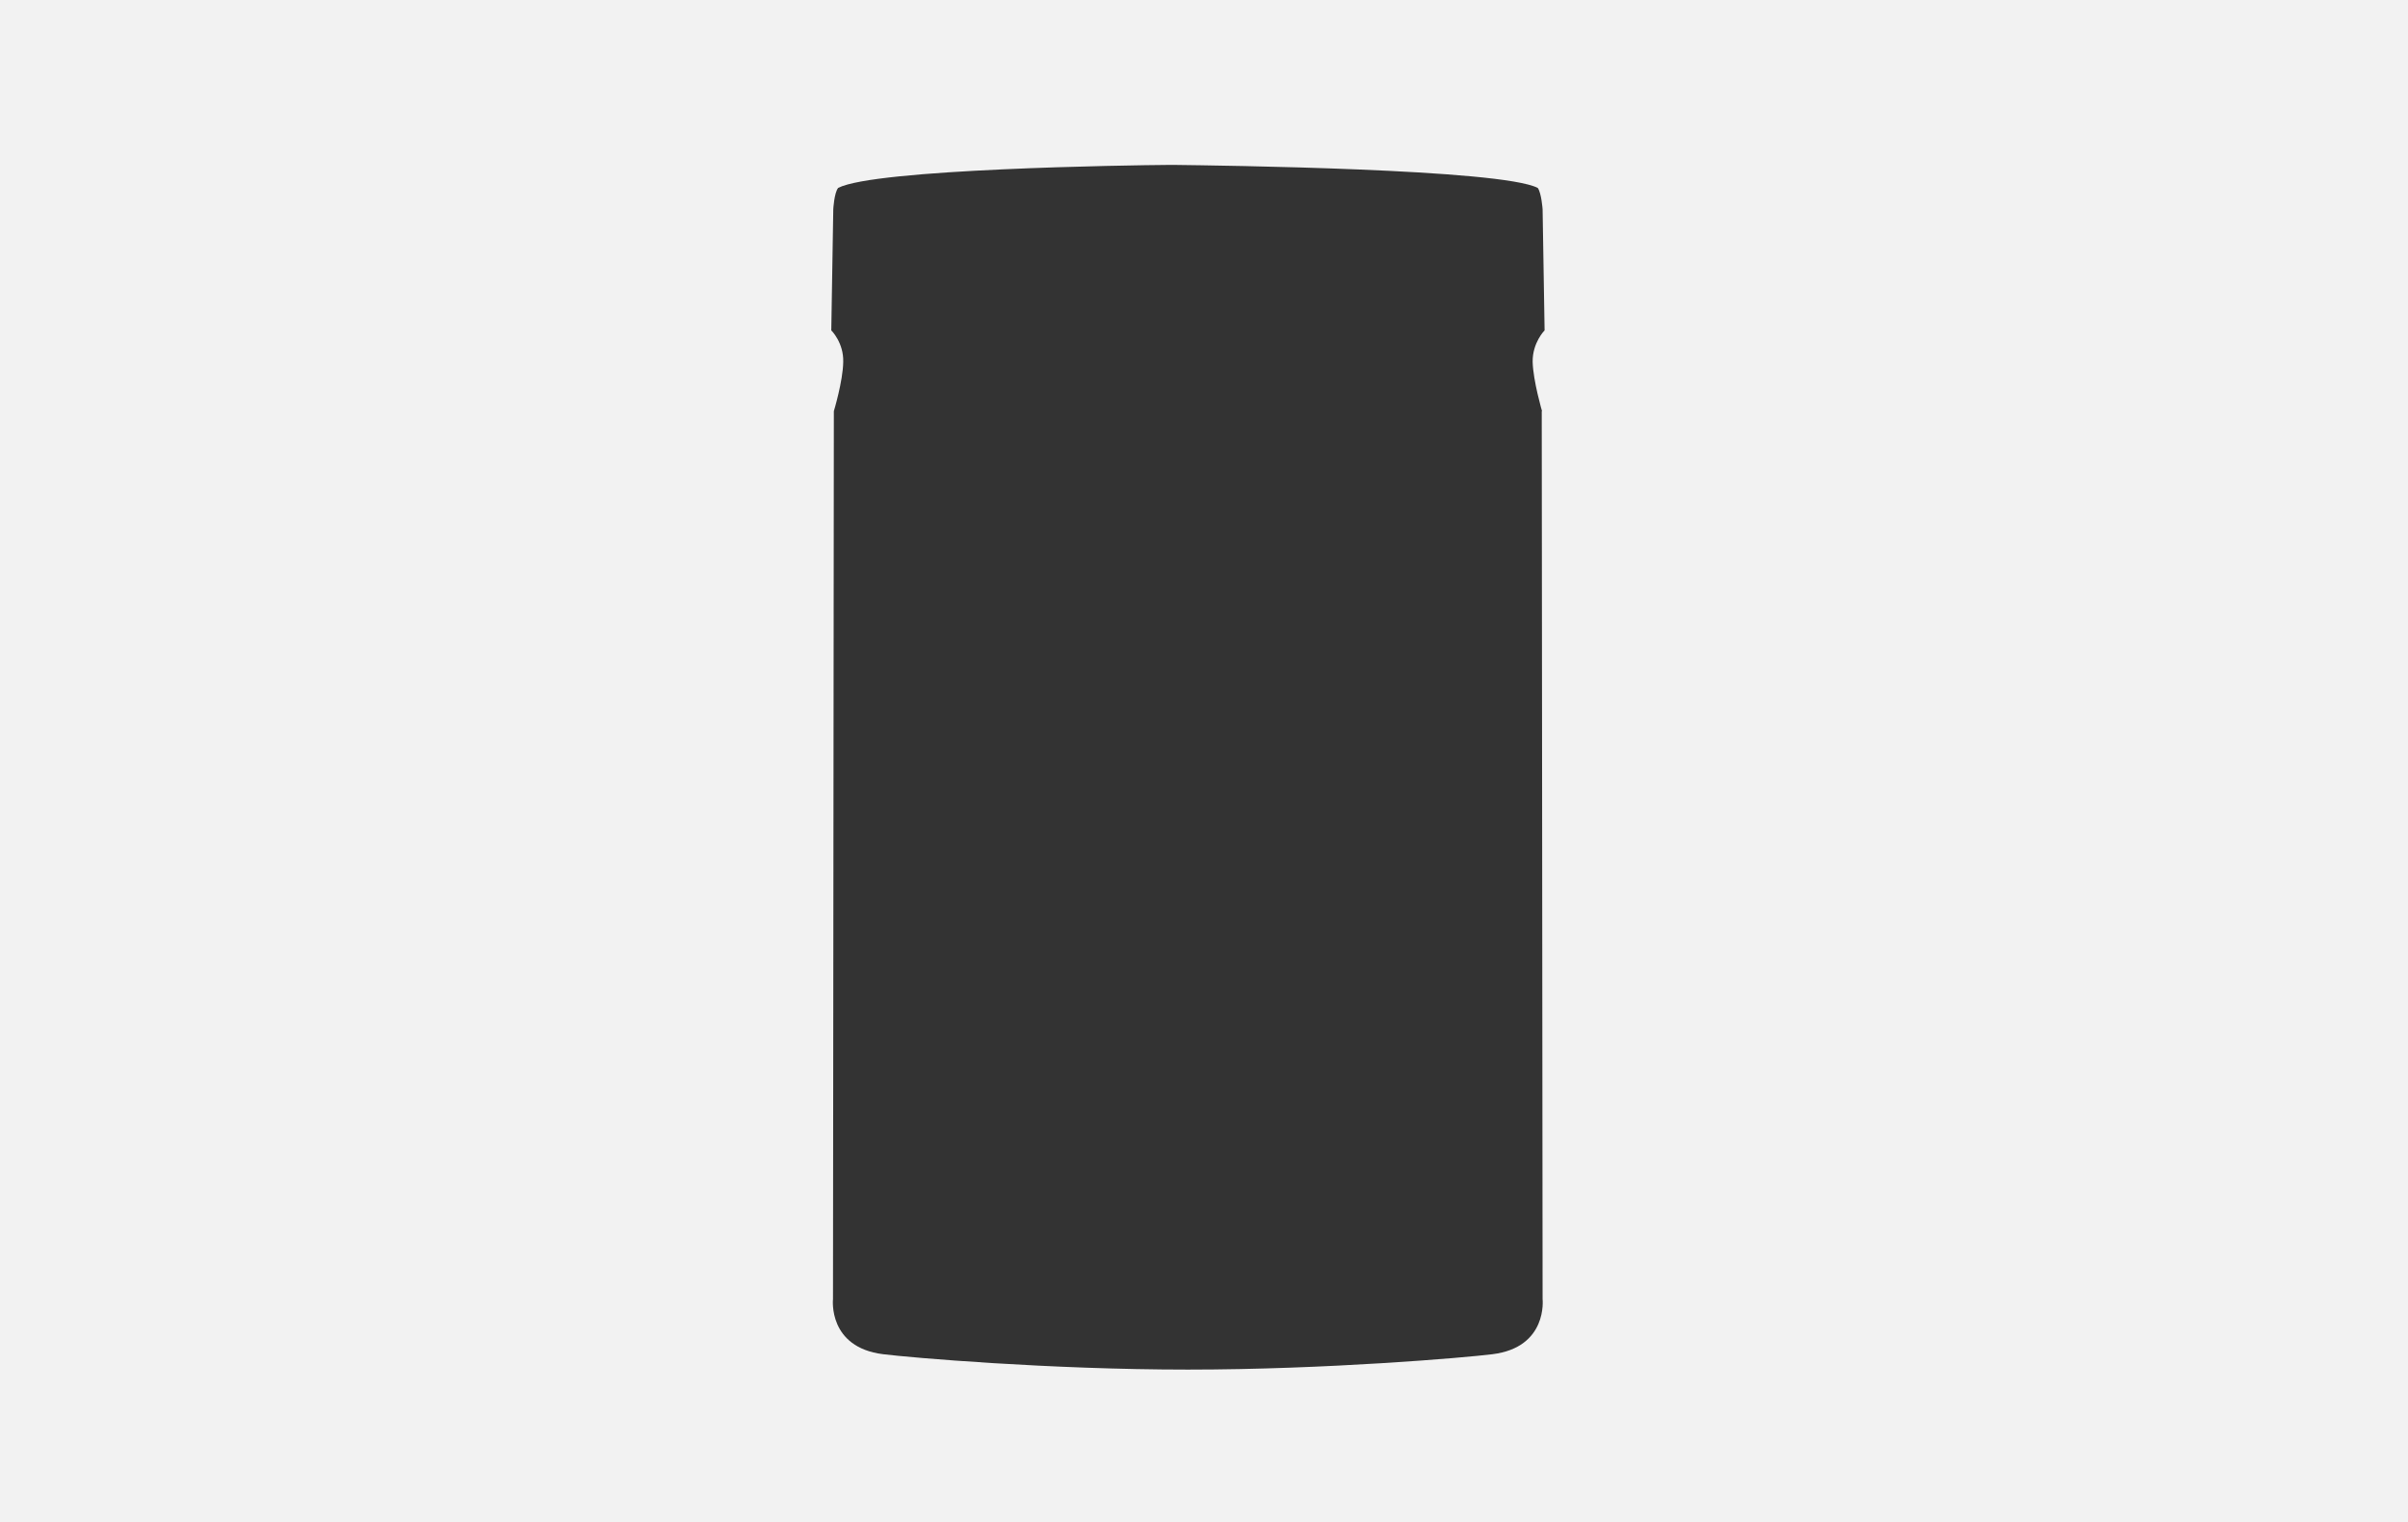 <?xml version="1.0" encoding="UTF-8"?> <svg xmlns="http://www.w3.org/2000/svg" id="_Слой_1" data-name="Слой 1" viewBox="0 0 84.7 53.54"><rect x="0" y="0" width="84.7" height="53.54" fill="#333333" stroke="none"/> <defs> <style> .cls-1 { fill: #f2f2f2; } </style> </defs> <path class="cls-1" d="M0,0V53.54H84.7V0H0ZM54.23,14.46l.03,31.23s.19,1.7-1.77,1.94c-.96,.12-5.84,.54-10.71,.54-4.87,0-9.74-.42-10.71-.54-1.96-.24-1.77-1.94-1.77-1.94l.03-31.23s.32-1.05,.33-1.73c.02-.68-.42-1.11-.42-1.11l.07-4.26s.03-.57,.17-.75c1.28-.67,10.21-.8,11.64-.81h0s.04,0,.11,0c.06,0,.09,0,.09,0h0c1.52,.02,11.48,.14,12.77,.81,.13,.18,.17,.75,.17,.75l.07,4.26s-.43,.43-.42,1.11c.02,.68,.33,1.73,.33,1.73Z"></path> </svg> 